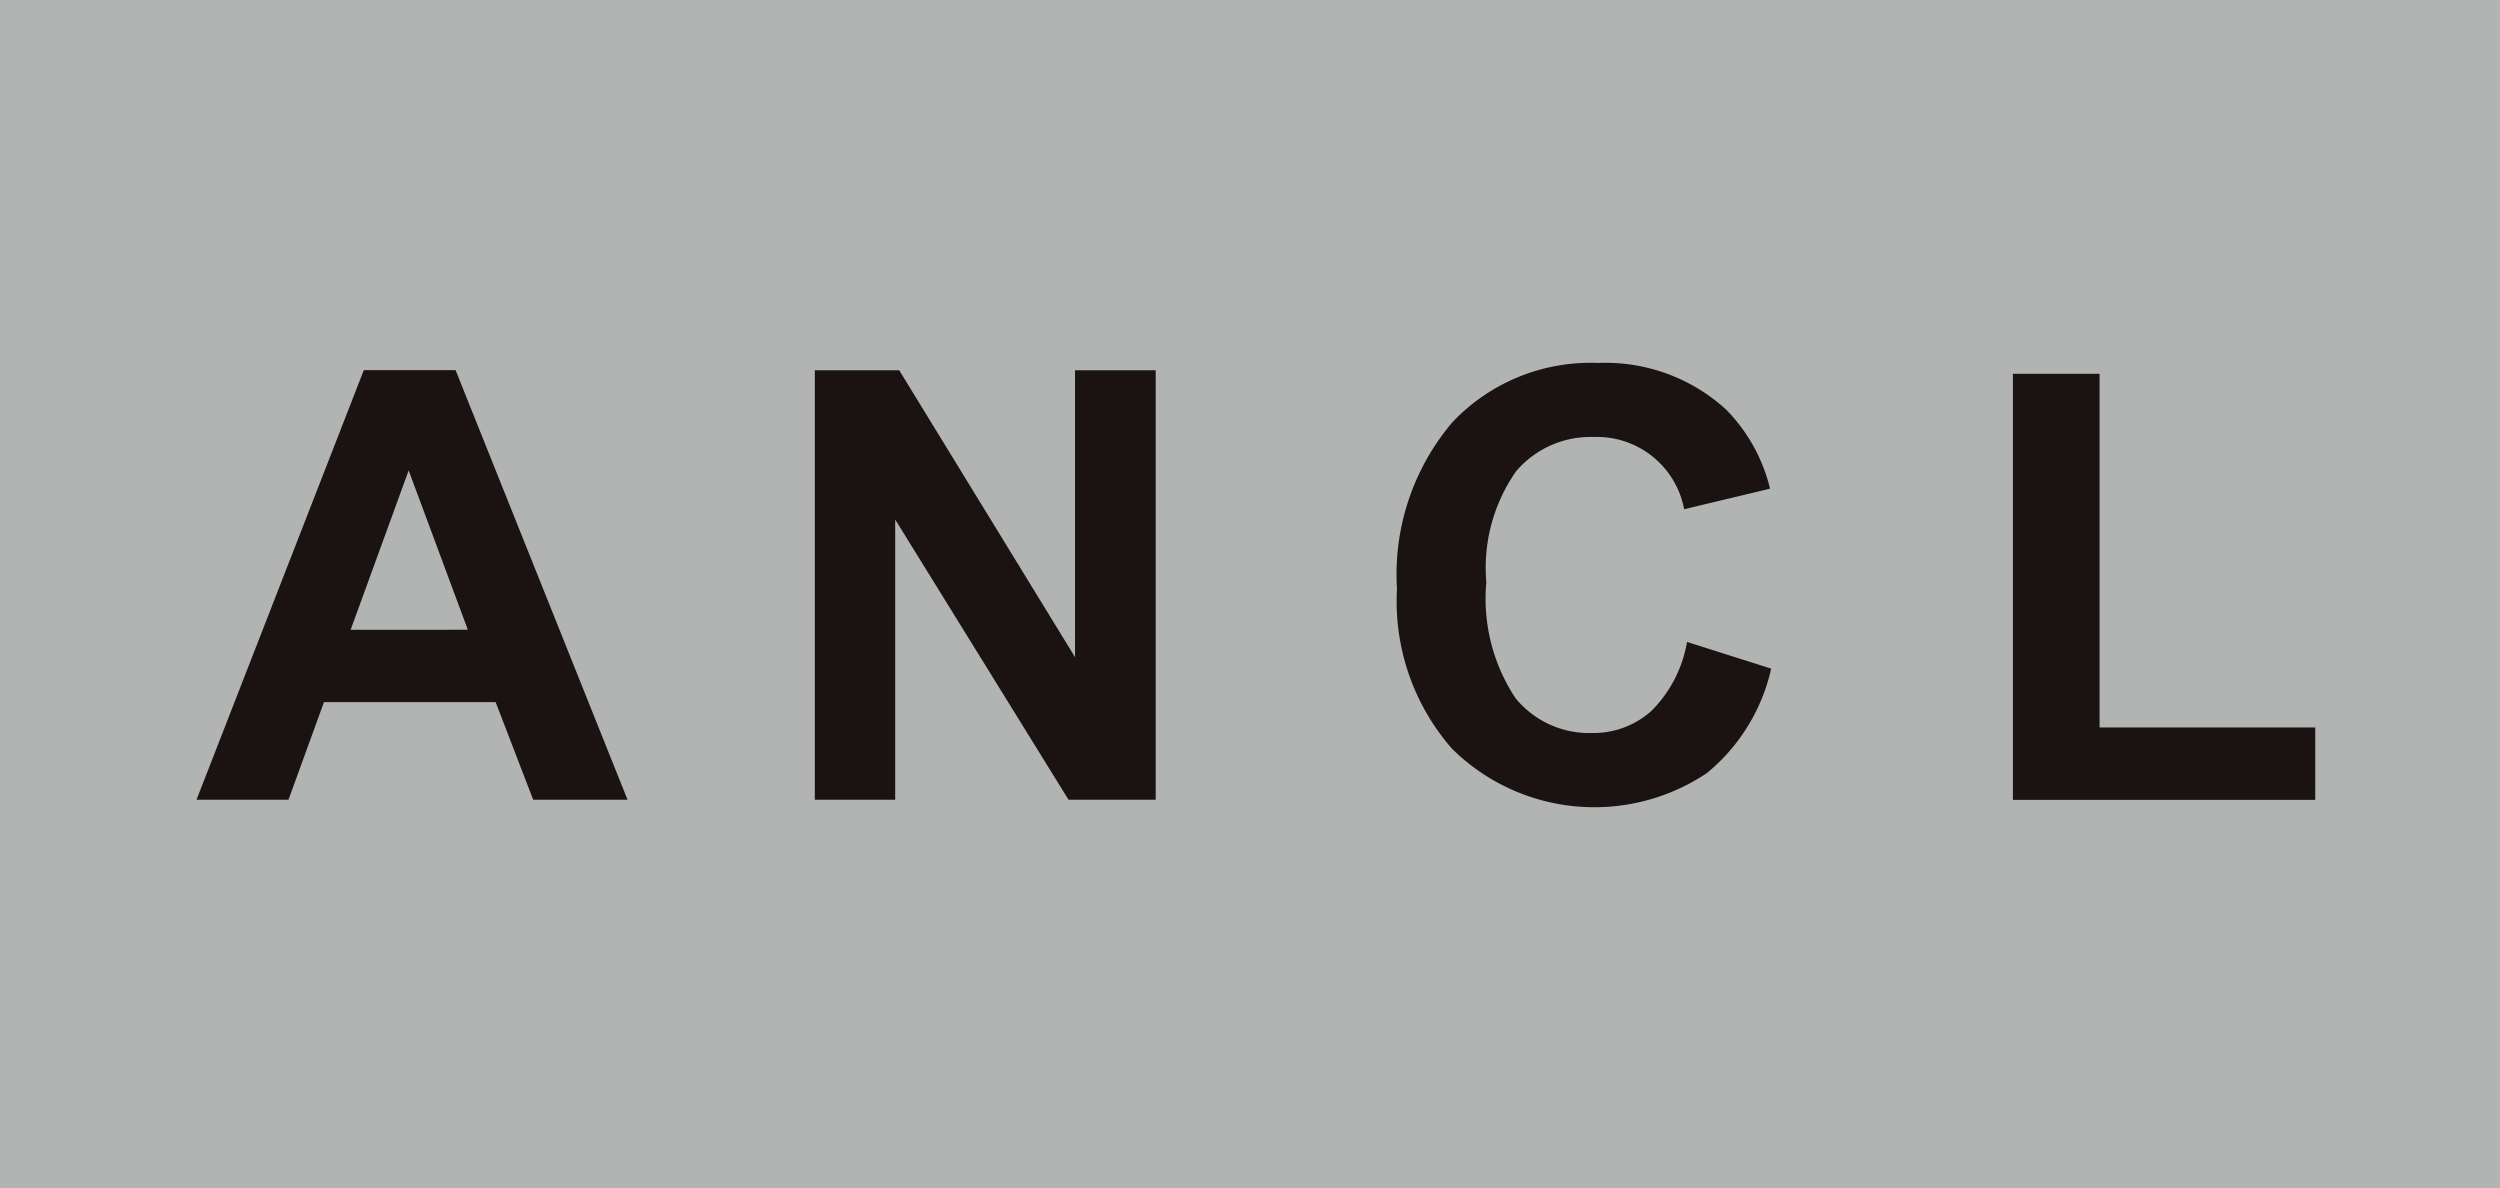 <svg id="logo4" xmlns="http://www.w3.org/2000/svg" width="86.545" height="41.13" viewBox="0 0 86.545 41.13">
  <rect id="長方形_5067" data-name="長方形 5067" width="86.545" height="41.13" fill="#b2b3b3"/>
  <path id="パス_28384" data-name="パス 28384" d="M23.7,393.7H20.434l-1.3-3.378H13.191L11.963,393.7H8.779l5.792-14.872h3.176Zm-5.528-5.884L16.123,382.3l-2.009,5.518Z" transform="translate(-1.976 -366.015)" fill="#1a1311"/>
  <path id="パス_28385" data-name="パス 28385" d="M36.4,393.7V378.833h2.921l6.086,9.931v-9.931H48.2V393.7H45.182l-6-9.7v9.7Z" transform="translate(-8.192 -366.015)" fill="#1a1311"/>
  <path id="パス_28386" data-name="パス 28386" d="M72.449,388.164l2.912.924a6.527,6.527,0,0,1-2.227,3.616,7.007,7.007,0,0,1-8.82-.842,7.74,7.74,0,0,1-1.907-5.534,8.13,8.13,0,0,1,1.917-5.768,6.577,6.577,0,0,1,5.042-2.054,6.186,6.186,0,0,1,4.433,1.613,5.867,5.867,0,0,1,1.522,2.739l-2.973.711a3.071,3.071,0,0,0-3.134-2.5,3.382,3.382,0,0,0-2.684,1.187A5.822,5.822,0,0,0,65.5,386.1a6.229,6.229,0,0,0,1.014,4.016,3.29,3.29,0,0,0,2.637,1.2,3.008,3.008,0,0,0,2.059-.76,4.422,4.422,0,0,0,1.238-2.395" transform="translate(-14.046 -365.941)" fill="#1a1311"/>
  <path id="パス_28387" data-name="パス 28387" d="M89.922,393.741V378.991h3v12.243h7.466v2.506Z" transform="translate(-20.239 -366.051)" fill="#1a1311"/>
</svg>

